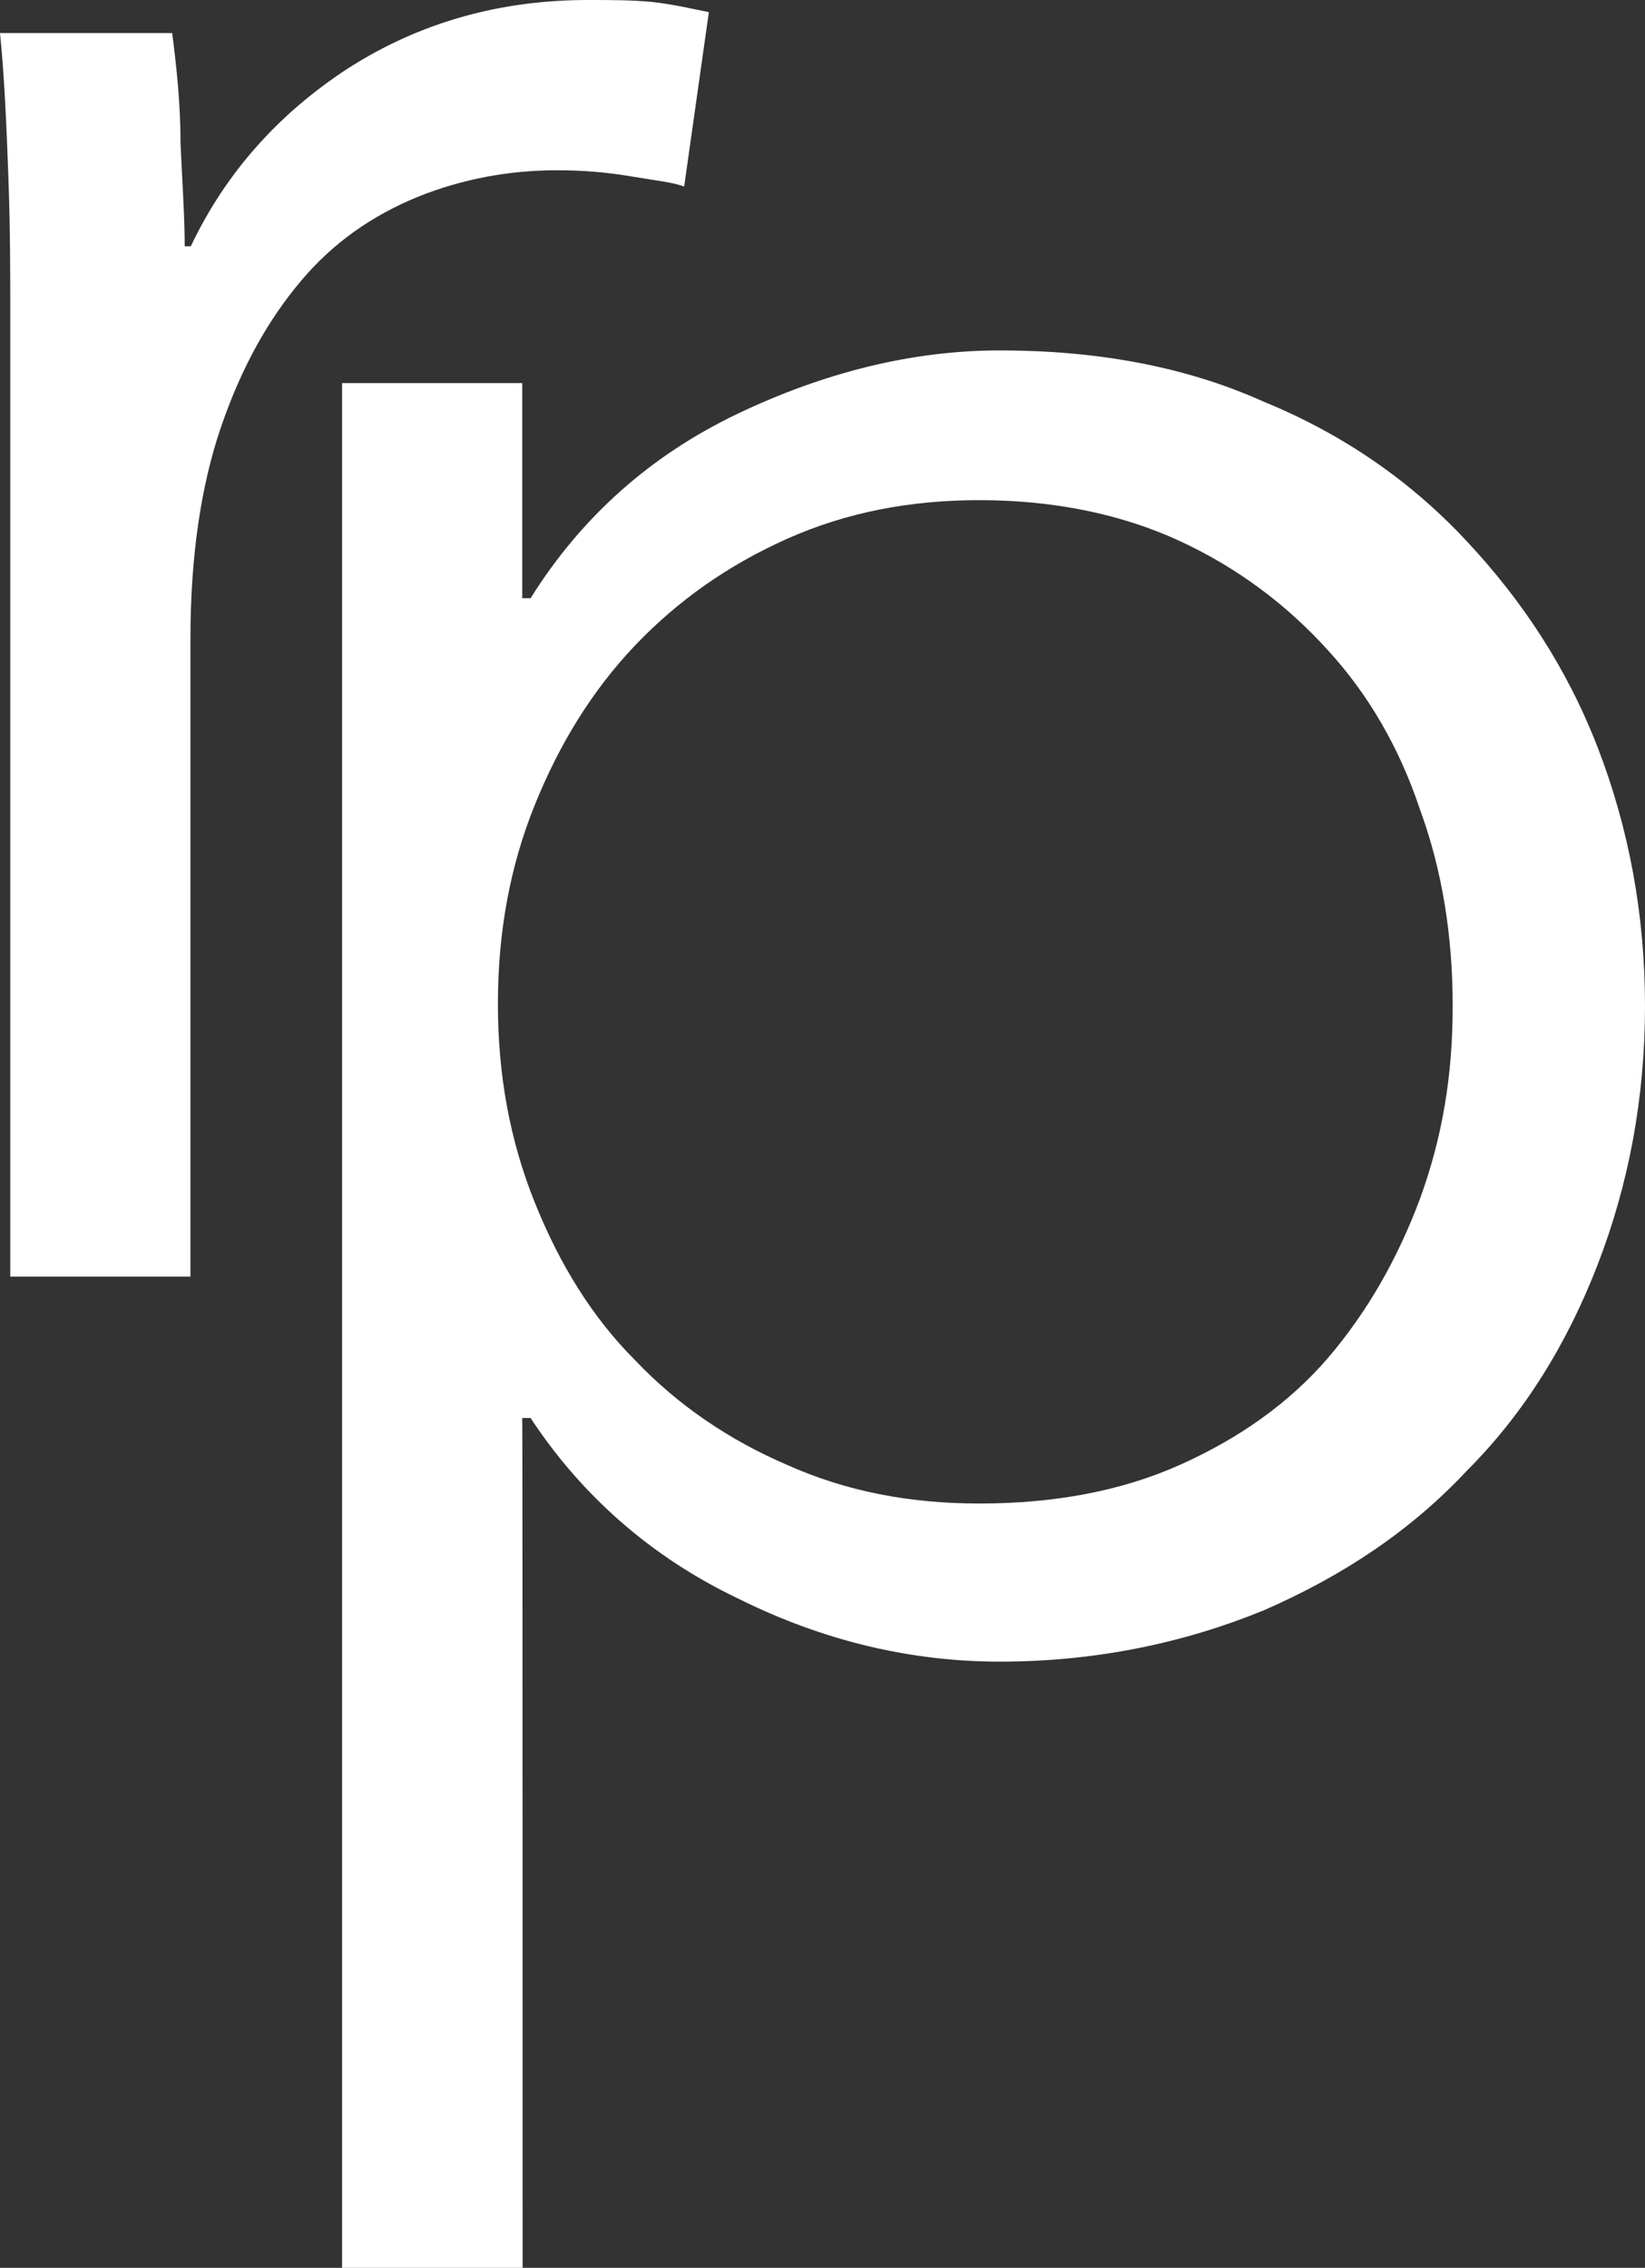 <?xml version="1.0" encoding="utf-8"?>
<!-- Generator: Adobe Illustrator 22.1.0, SVG Export Plug-In . SVG Version: 6.00 Build 0)  -->
<svg version="1.1" id="Layer_1" xmlns="http://www.w3.org/2000/svg" xmlns:xlink="http://www.w3.org/1999/xlink" x="0px" y="0px"
	 viewBox="0 0 432.8 596.7" style="enable-background:new 0 0 432.8 596.7;" xml:space="preserve">
<rect x="0" y="0" width="432.8" height="596.7" fill="#333333" stroke="none"/>
<style type="text/css">
	.st0{enable-background:new    ;}
	.st1{fill:#FFFFFF;}
</style>
<g>
	<g class="st0">
		<path class="st1" d="M2.2,46.4c-0.5-14-1.1-27-2.2-37.7h45.3c1.1,8.6,2.2,18.3,2.2,29.1c0.5,10.8,1.1,19.9,1.1,27h1.6
			c9.2-19.4,23.2-35,41.5-46.9C110.5,5.9,131.5,0,154.7,0c5.9,0,11.3,0,16.7,0.5c4.9,0.5,9.7,1.6,15.1,2.7L180,49.1
			c-2.7-1.1-7.5-1.6-14-2.7c-6.5-1.1-12.9-1.6-19.4-1.6c-12.4,0-24.8,2.2-36.7,7c-11.9,4.9-22.1,11.9-30.7,22.1s-15.6,22.6-21,38.3
			s-8.1,34.5-8.1,56.1v167.6H2.7v-255C2.7,71.7,2.7,60.4,2.2,46.4z"/>
	</g>
	<g class="st0">
		<path class="st1" d="M137.5,596.7H90V100.8h47.4v56.6h2.2c13.5-21.6,31.8-37.7,54.4-48.5s45.8-16.7,69-16.7
			c25.9,0,49.1,4.3,69.5,13.5c21,8.6,38.8,21,53.4,36.7c14.6,15.6,26.4,33.4,34.5,54.4c8.1,21,12.4,43.7,12.4,67.9
			s-4.3,46.9-12.4,67.9c-8.1,21-19.4,39.3-34.5,54.4c-14.6,15.6-32.3,27.5-53.4,36.7c-21,8.6-44.2,13.5-69.5,13.5
			c-23.2,0-46.4-5.4-69-16.7c-22.6-10.8-41-27-54.4-47.4h-2.2C137.5,373,137.5,596.7,137.5,596.7z M382.2,264.7
			c0-18.3-2.7-35.6-8.6-51.7c-5.4-16.2-13.5-30.2-24.3-42c-10.8-11.9-23.7-21.6-38.8-28.6c-15.1-7-32.9-10.8-52.8-10.8
			c-18.3,0-35,3.2-50.7,10.2c-15.6,7-28.6,16.2-39.9,28c-11.3,11.9-19.9,25.9-26.4,42s-9.7,33.4-9.7,52.3c0,18.9,3.2,36.1,9.7,52.3
			c6.5,16.2,15.1,30.2,26.4,41.5c11.3,11.9,24.8,21,39.9,27.5c15.6,7,32.3,10.2,50.7,10.2c19.4,0,37.2-3.2,52.8-10.2
			c15.6-7,28.6-16.2,38.8-28c10.2-11.9,18.3-25.9,24.3-42C379.5,299.2,382.2,283,382.2,264.7z"/>
	</g>
</g>
</svg>

